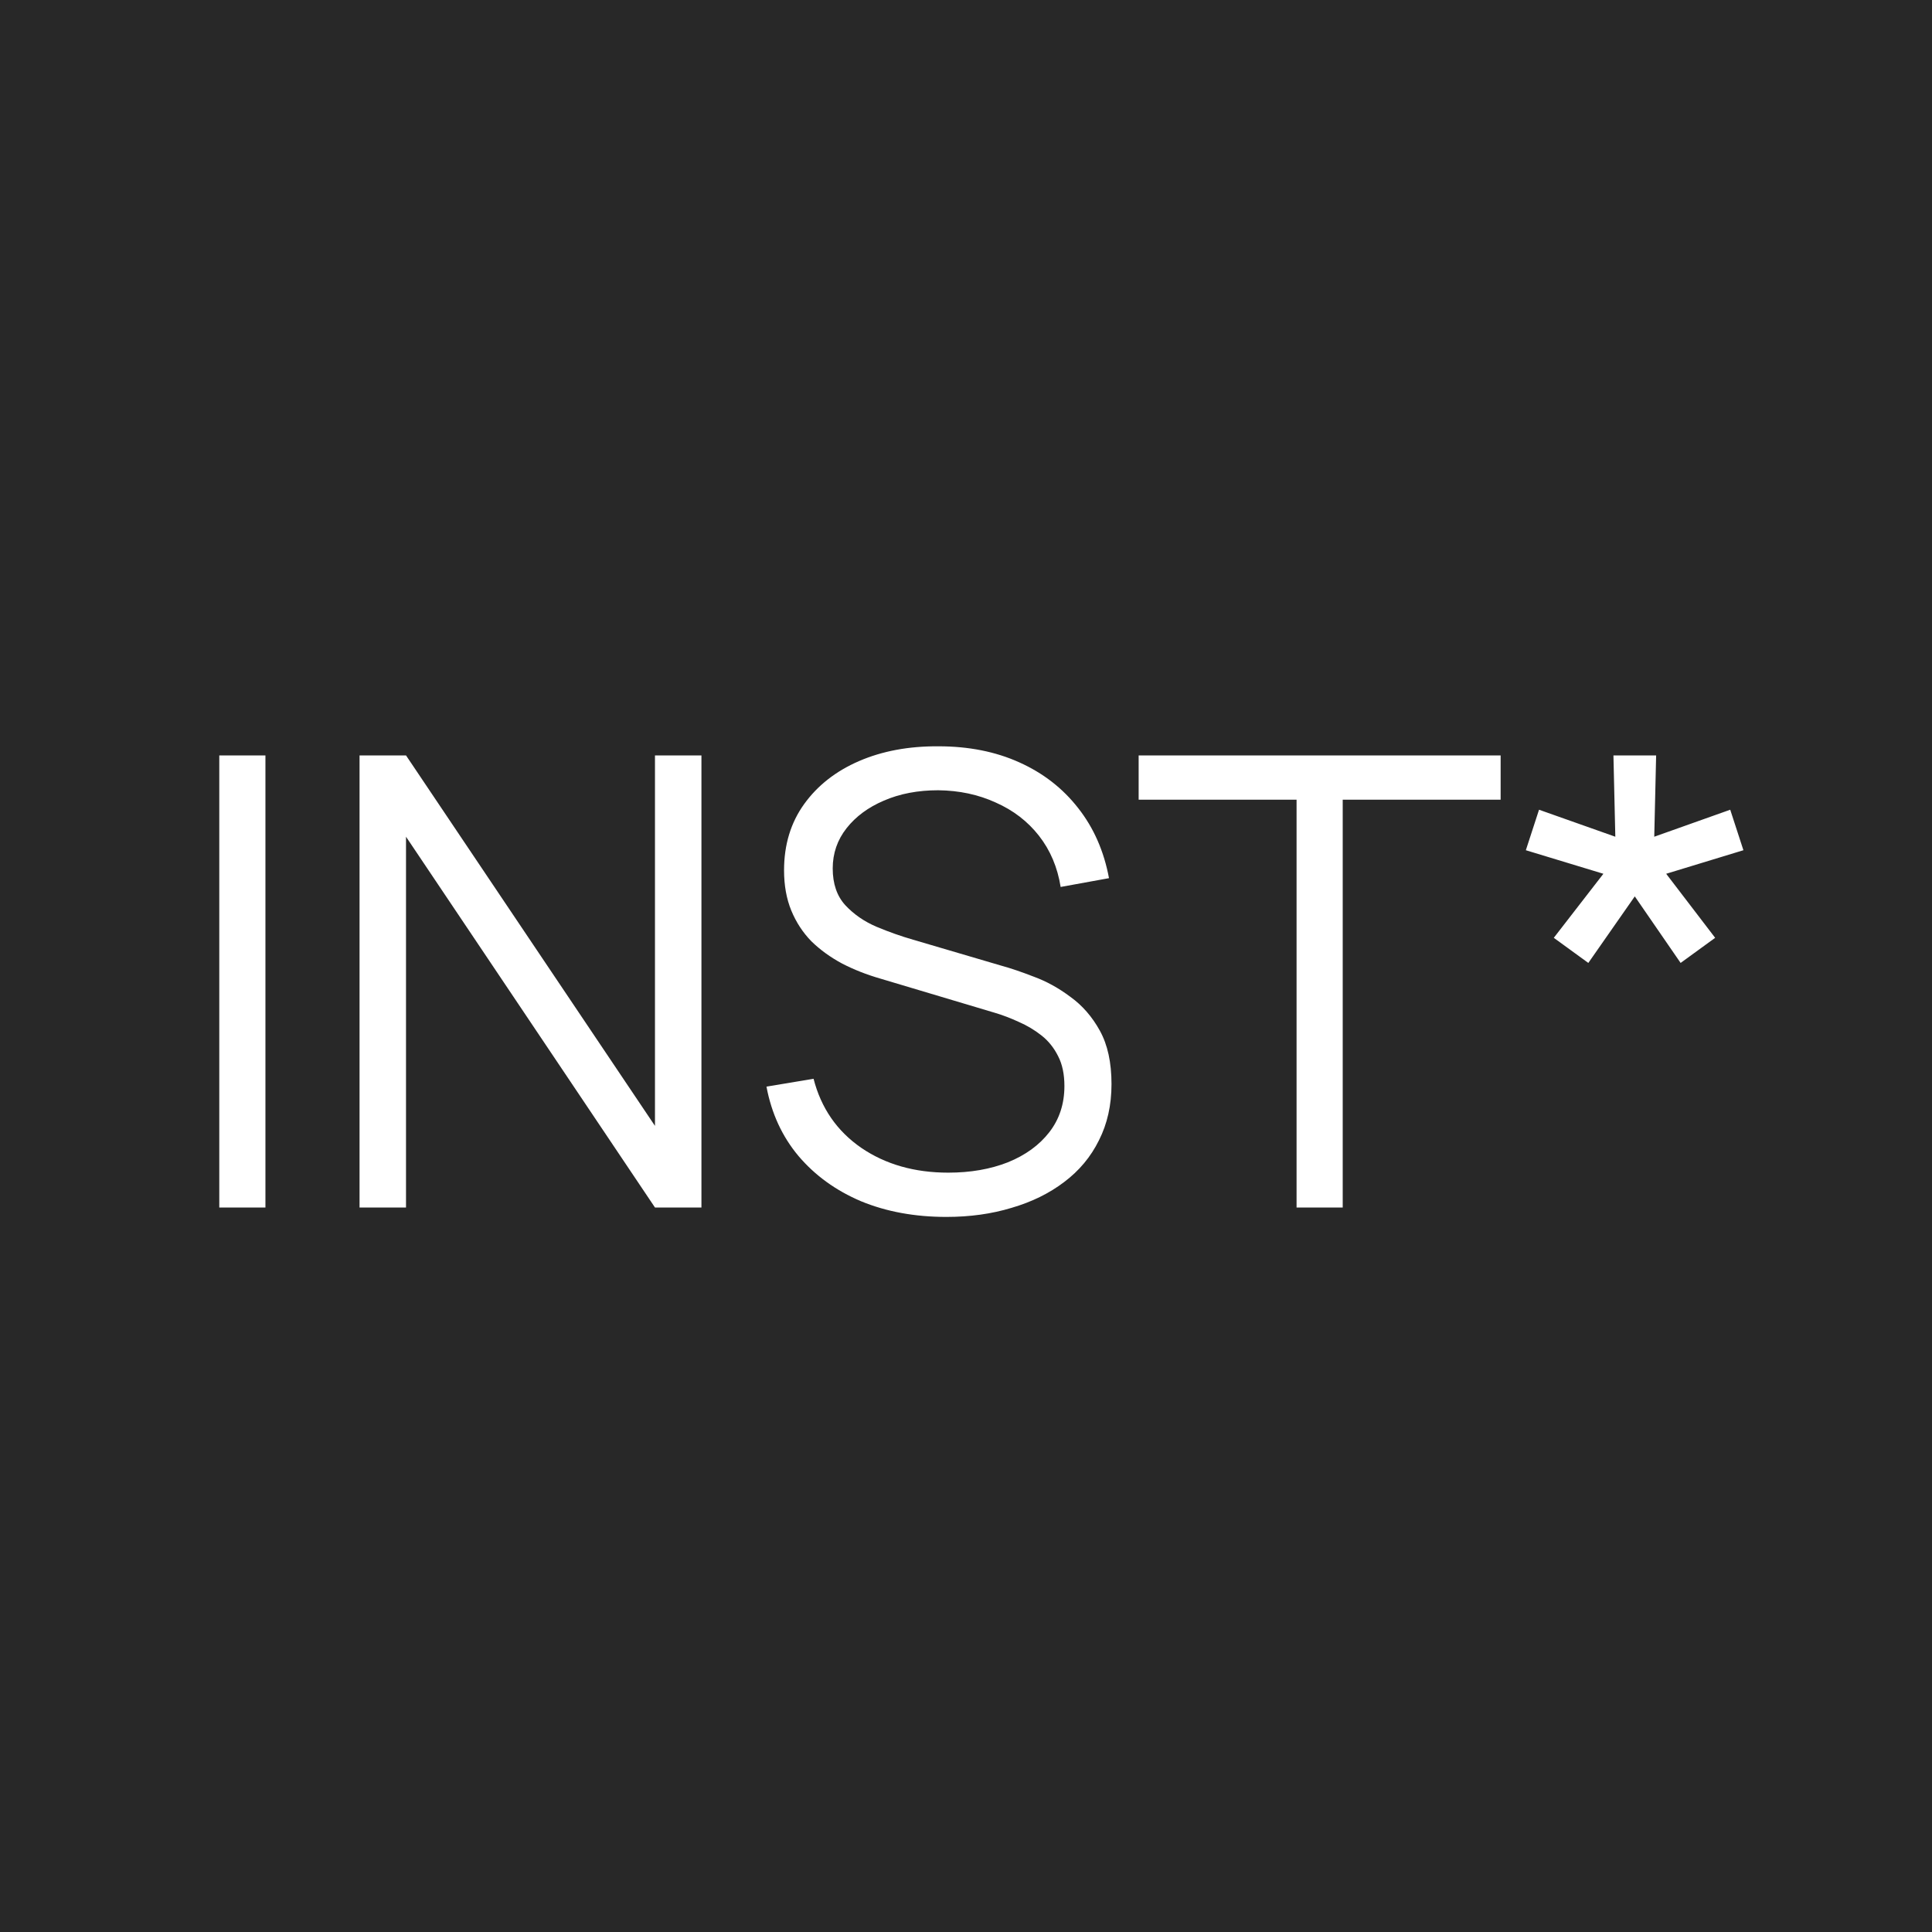 <?xml version="1.0" encoding="UTF-8"?> <svg xmlns="http://www.w3.org/2000/svg" width="80" height="80" viewBox="0 0 80 80" fill="none"><rect width="80" height="80" fill="#282828"></rect><path d="M9.08 50V31.28H10.991V50H9.08ZM14.888 50V31.28H16.812L27.121 46.62V31.28H29.045V50H27.121L16.812 34.647V50H14.888ZM39.187 50.39C37.879 50.39 36.7 50.173 35.651 49.74C34.611 49.298 33.749 48.674 33.064 47.868C32.388 47.062 31.946 46.104 31.738 44.995L33.688 44.67C34 45.883 34.659 46.837 35.664 47.53C36.669 48.215 37.87 48.557 39.265 48.557C40.184 48.557 41.007 48.414 41.735 48.128C42.463 47.833 43.035 47.417 43.451 46.88C43.867 46.343 44.075 45.706 44.075 44.969C44.075 44.484 43.989 44.072 43.815 43.734C43.642 43.387 43.412 43.101 43.126 42.876C42.84 42.651 42.528 42.464 42.19 42.317C41.852 42.161 41.523 42.035 41.202 41.94L36.457 40.523C35.885 40.358 35.356 40.15 34.871 39.899C34.386 39.639 33.961 39.331 33.597 38.976C33.242 38.612 32.965 38.187 32.765 37.702C32.566 37.217 32.466 36.662 32.466 36.038C32.466 34.981 32.743 34.066 33.298 33.295C33.853 32.524 34.611 31.93 35.573 31.514C36.535 31.098 37.632 30.894 38.862 30.903C40.11 30.903 41.224 31.124 42.203 31.566C43.191 32.008 44.006 32.641 44.647 33.464C45.288 34.279 45.713 35.245 45.921 36.363L43.919 36.727C43.789 35.912 43.49 35.206 43.022 34.608C42.554 34.01 41.956 33.551 41.228 33.23C40.509 32.901 39.716 32.732 38.849 32.723C38.008 32.723 37.259 32.866 36.6 33.152C35.95 33.429 35.434 33.811 35.053 34.296C34.672 34.781 34.481 35.336 34.481 35.96C34.481 36.593 34.654 37.1 35.001 37.481C35.356 37.862 35.79 38.161 36.301 38.378C36.821 38.595 37.324 38.772 37.809 38.911L41.475 39.99C41.856 40.094 42.303 40.246 42.814 40.445C43.334 40.636 43.837 40.913 44.322 41.277C44.816 41.632 45.224 42.1 45.544 42.681C45.865 43.262 46.025 43.998 46.025 44.891C46.025 45.758 45.852 46.533 45.505 47.218C45.167 47.903 44.686 48.479 44.062 48.947C43.447 49.415 42.723 49.77 41.891 50.013C41.068 50.264 40.166 50.39 39.187 50.39ZM53.688 50V33.113H47.149V31.28H62.138V33.113H55.599V50H53.688ZM65.769 39.873L64.339 38.833L66.393 36.181L63.182 35.206L63.728 33.529L66.887 34.647L66.809 31.28H68.577L68.499 34.647L71.645 33.529L72.191 35.206L68.993 36.181L71.021 38.833L69.591 39.873L67.693 37.117L65.769 39.873Z" fill="white"></path></svg> 